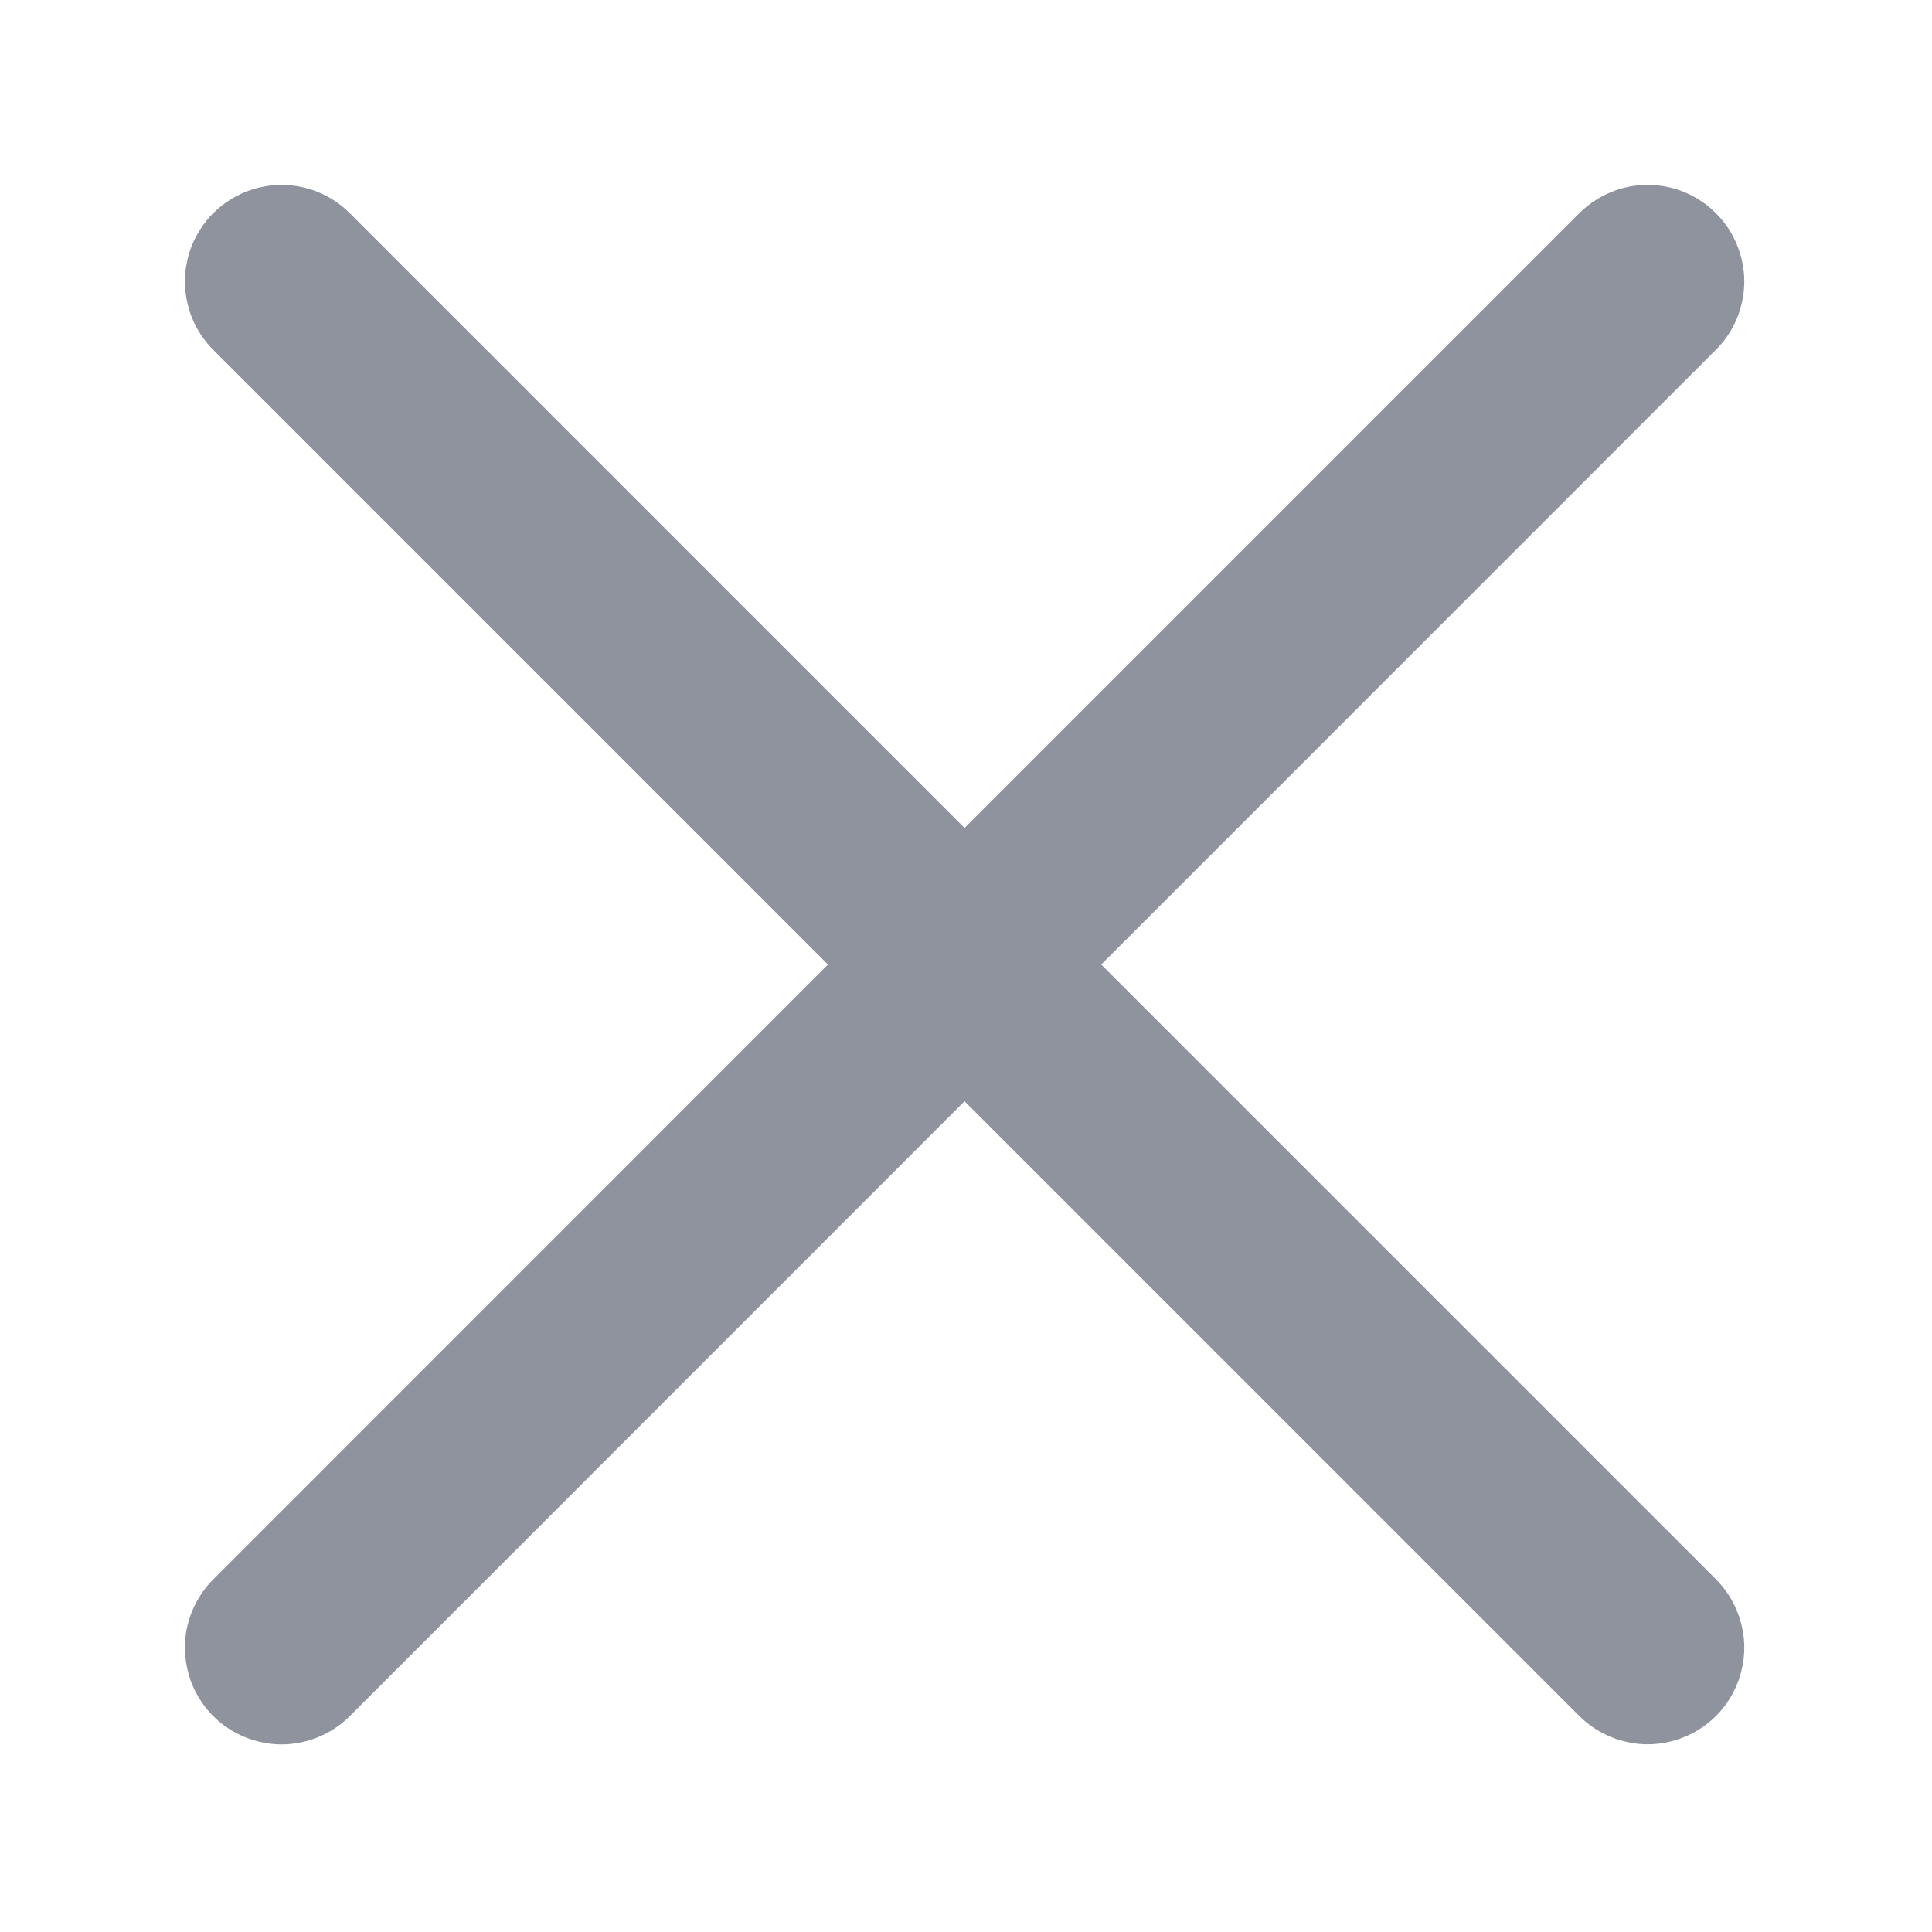 <svg xmlns="http://www.w3.org/2000/svg" fill="none" width="20" height="20"><defs><mask id="a"><path d="M0 0h20v20H0V0z" fill="#FFF" style="mix-blend-mode:passthrough"/></mask></defs><g style="mix-blend-mode:passthrough" mask="url(#a)"><path d="M8.571 9.985 2.207 16.35q-.07.07-.124.152-.055.082-.093.173-.037.09-.057.187-.019.097-.019.195 0 .099.02.195.019.097.056.188.038.091.093.173.054.082.124.152.07.07.152.124.082.055.173.092.09.038.187.057.097.02.195.02.099 0 .195-.02.097-.019.188-.057.091-.037.173-.092.082-.055.151-.124L9.985 11.4l6.364 6.364q.07.07.152.124.082.055.173.092.09.038.187.057.097.02.195.02.099 0 .196-.02.096-.019.187-.057.091-.037.173-.092.082-.055.152-.124.07-.07.124-.152.055-.082.092-.173.038-.09.057-.188.02-.096.02-.195 0-.098-.02-.195-.019-.096-.057-.187-.037-.091-.092-.173-.055-.082-.124-.152L11.4 9.985l6.363-6.364q.07-.07.125-.151.055-.082.092-.173.038-.091.057-.188.02-.096.02-.195 0-.098-.02-.195-.019-.096-.057-.187-.037-.091-.092-.173-.055-.082-.125-.152-.14-.14-.324-.217-.184-.076-.383-.076t-.382.076q-.184.077-.325.217L9.985 8.571 3.621 2.207q-.07-.07-.151-.124-.082-.055-.173-.093-.091-.037-.188-.057-.096-.019-.195-.019-.098 0-.195.02-.096.019-.187.056-.091.038-.173.093-.082.055-.152.124-.07.07-.124.152-.055.082-.093.173-.037.09-.056.187-.02.097-.02.195 0 .099.02.195.019.097.056.188.038.091.093.173.055.082.124.151l6.364 6.364z" fill-rule="evenodd" fill="#8F939E" style="mix-blend-mode:passthrough"/></g></svg>